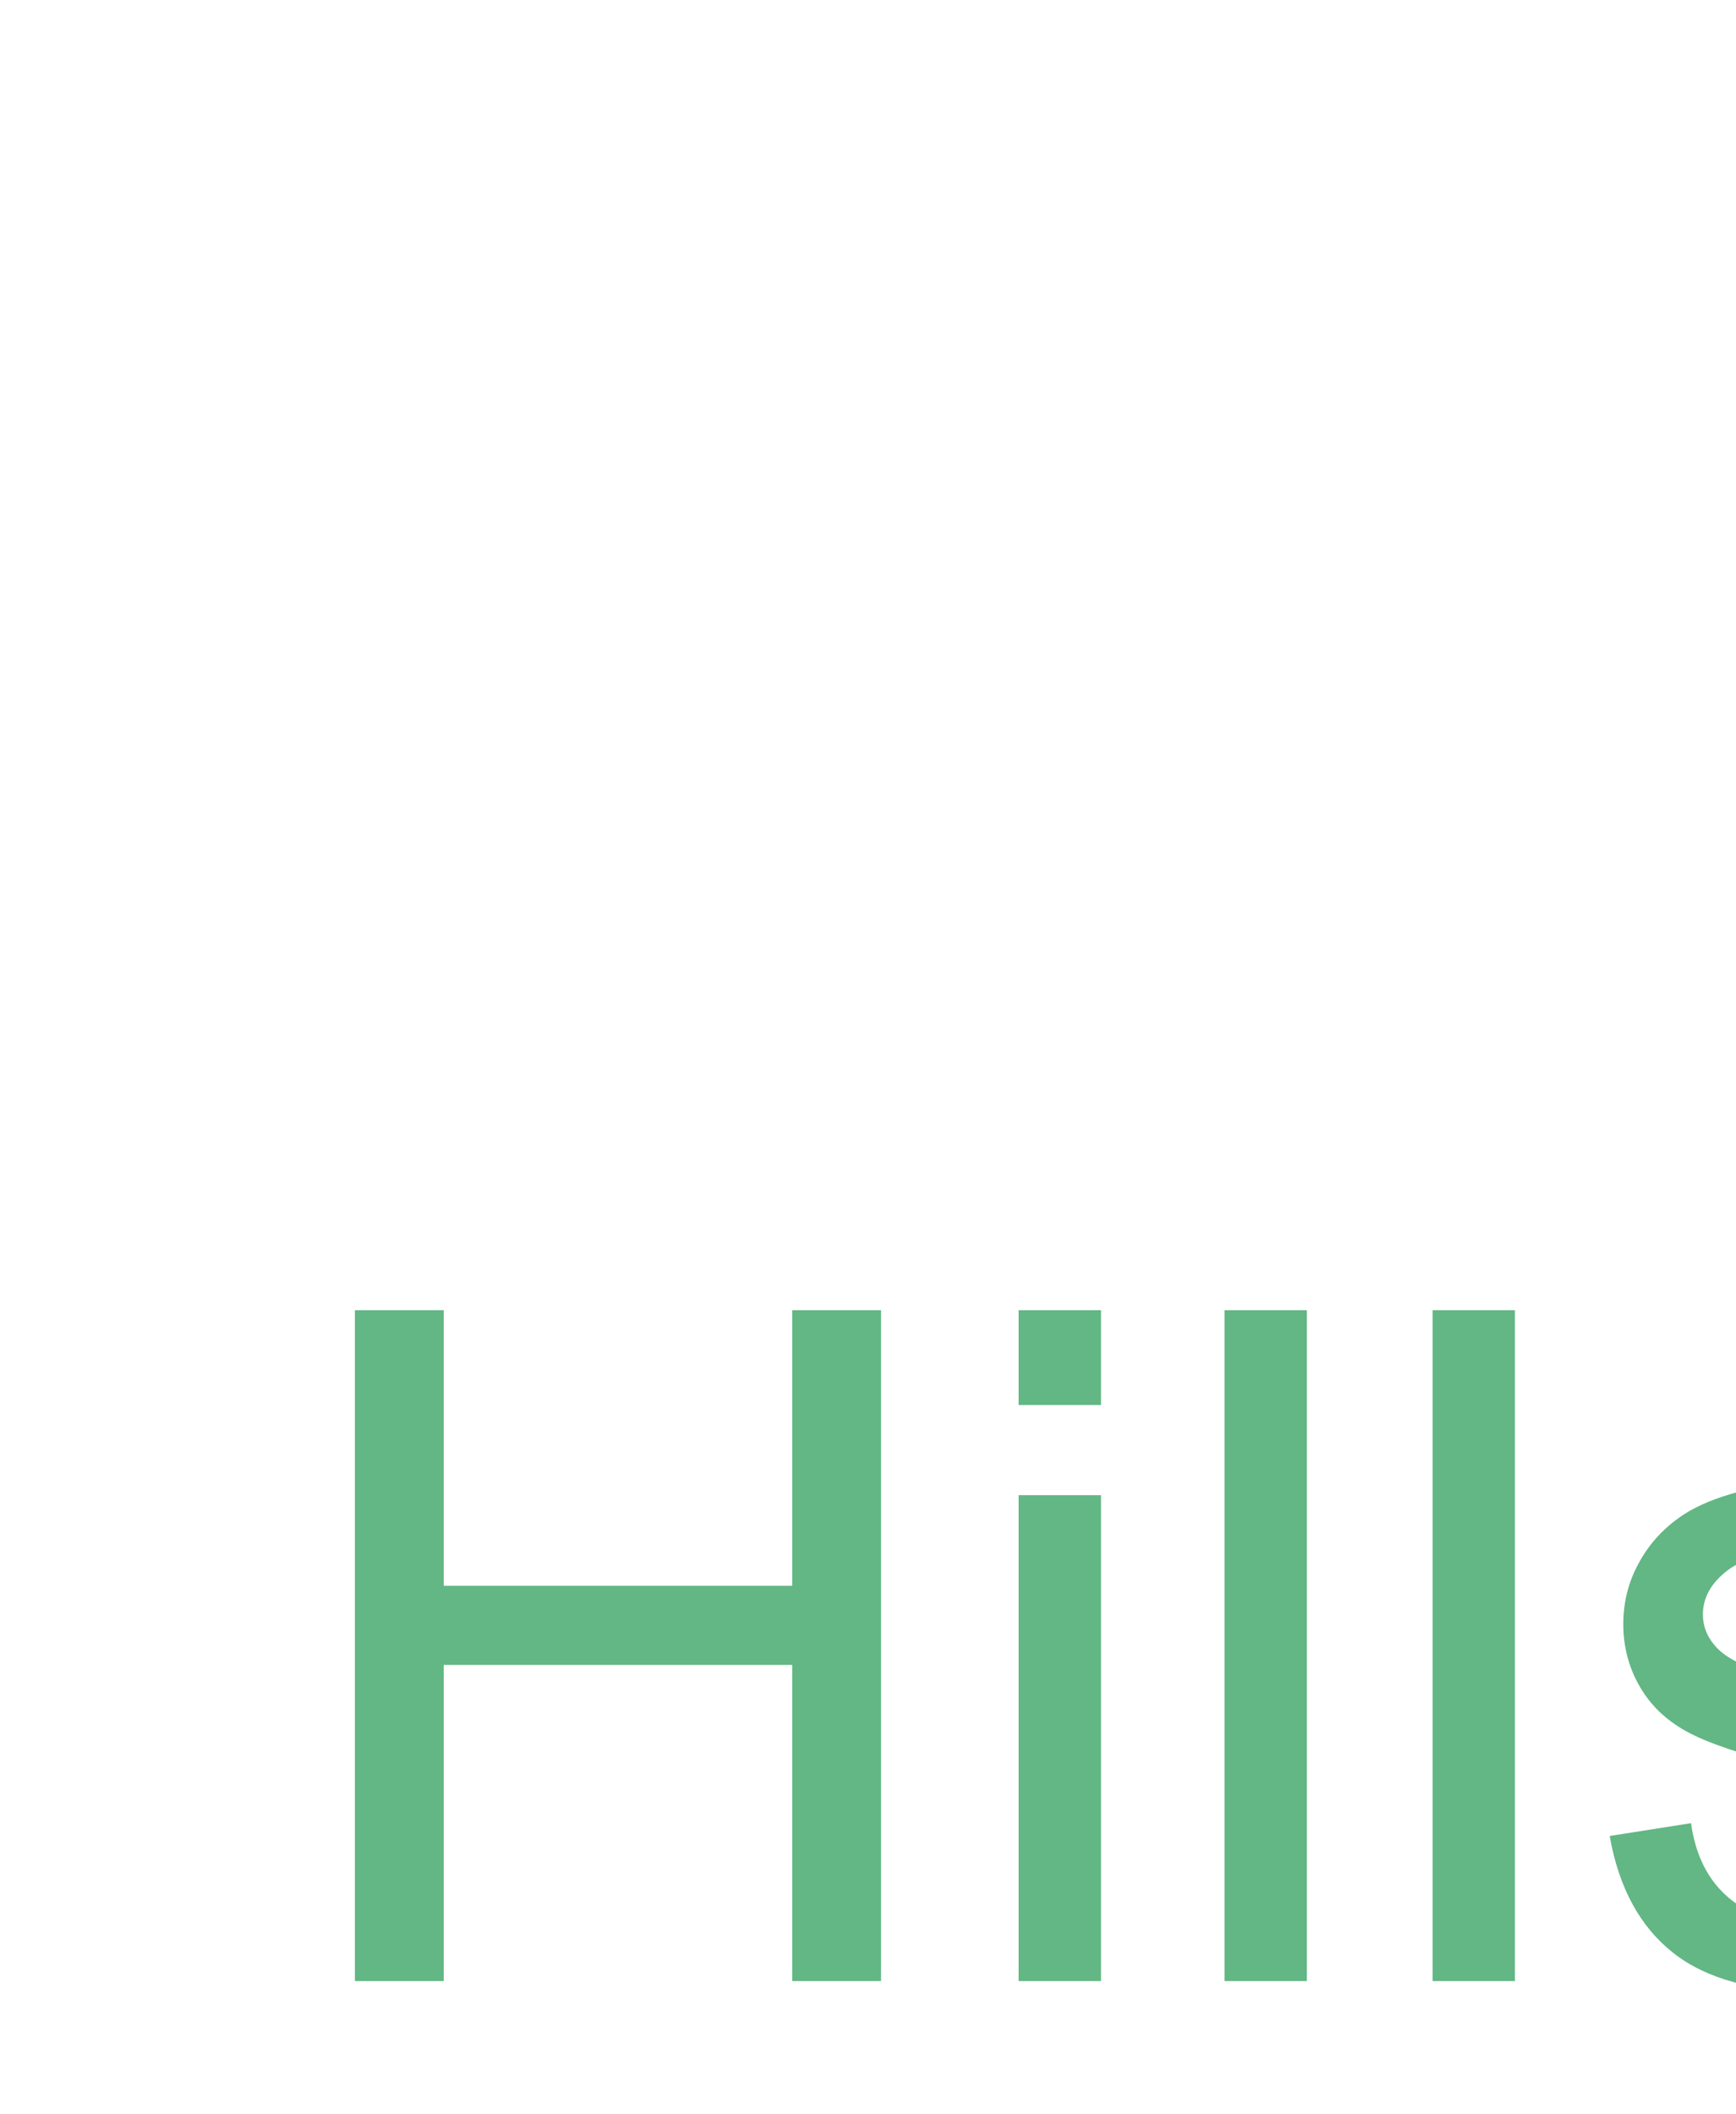 <?xml version="1.0" encoding="UTF-8"?>
<svg xmlns="http://www.w3.org/2000/svg" xmlns:xlink="http://www.w3.org/1999/xlink" width="612pt" height="744.87pt" viewBox="0 0 612 744.87" version="1.1">
<g id="surface1">
<path style=" stroke:none;fill-rule:nonzero;fill:rgb(38.399%,71.799%,51.799%);fill-opacity:1;" d="M 125.117 698.086 L 125.117 461.695 L 156.43 461.695 L 156.43 558.781 L 279.281 558.781 L 279.281 461.695 L 310.598 461.695 L 310.598 698.086 L 279.281 698.086 L 279.281 586.688 L 156.43 586.688 L 156.43 698.086 "/>
<path style=" stroke:none;fill-rule:nonzero;fill:rgb(38.399%,71.799%,51.799%);fill-opacity:1;" d="M 359.098 526.863 L 388.152 526.863 L 388.152 698.086 L 359.098 698.086 Z M 359.098 461.695 L 388.152 461.695 L 388.152 495.105 L 359.098 495.105 Z M 359.098 461.695 "/>
<path style=" stroke:none;fill-rule:nonzero;fill:rgb(38.399%,71.799%,51.799%);fill-opacity:1;" d="M 431.684 698.086 L 460.699 698.086 L 460.699 461.695 L 431.684 461.695 Z M 431.684 698.086 "/>
<path style=" stroke:none;fill-rule:nonzero;fill:rgb(38.399%,71.799%,51.799%);fill-opacity:1;" d="M 505.055 698.086 L 534.059 698.086 L 534.059 461.695 L 505.055 461.695 Z M 505.055 698.086 "/>
<path style=" stroke:none;fill-rule:nonzero;fill:rgb(38.399%,71.799%,51.799%);fill-opacity:1;" d="M 567.469 646.957 L 596.148 642.441 C 597.746 653.941 602.254 662.75 609.637 668.918 C 616.953 675.023 627.25 678.105 640.504 678.105 C 653.828 678.105 663.738 675.352 670.172 669.969 C 676.613 664.516 679.867 658.133 679.867 650.863 C 679.867 644.258 677.004 639.141 671.273 635.348 C 667.316 632.758 657.406 629.504 641.605 625.551 C 620.371 620.145 605.559 615.527 597.359 611.562 C 589.152 607.656 582.883 602.215 578.645 595.27 C 574.402 588.34 572.262 580.691 572.262 572.32 C 572.262 564.676 574.023 557.633 577.539 551.137 C 581.008 544.582 585.801 539.188 591.805 534.895 C 596.309 531.594 602.48 528.73 610.238 526.426 C 618.055 524.109 626.414 522.949 635.336 522.949 C 648.762 522.949 660.547 524.926 670.723 528.777 C 680.906 532.633 688.402 537.863 693.234 544.469 C 698.086 551.137 701.391 559.934 703.203 570.996 L 674.852 574.91 C 673.535 566.102 669.797 559.223 663.629 554.266 C 657.461 549.312 648.711 546.836 637.426 546.836 C 624.113 546.836 614.59 549.035 608.922 553.441 C 603.191 557.844 600.336 563.023 600.336 568.906 C 600.336 572.711 601.539 576.062 603.906 579.09 C 606.27 582.23 609.961 584.762 615.027 586.848 C 617.945 587.898 626.477 590.375 640.68 594.23 C 661.211 599.734 675.516 604.191 683.609 607.707 C 691.754 611.184 698.137 616.301 702.766 622.961 C 707.383 629.617 709.695 637.875 709.695 647.785 C 709.695 657.469 706.832 666.555 701.215 675.137 C 695.547 683.672 687.402 690.277 676.777 694.957 C 666.156 699.637 654.105 701.938 640.68 701.938 C 618.383 701.938 601.438 697.32 589.766 688.074 C 578.094 678.828 570.672 665.113 567.469 646.957 "/>
</g>
</svg>
